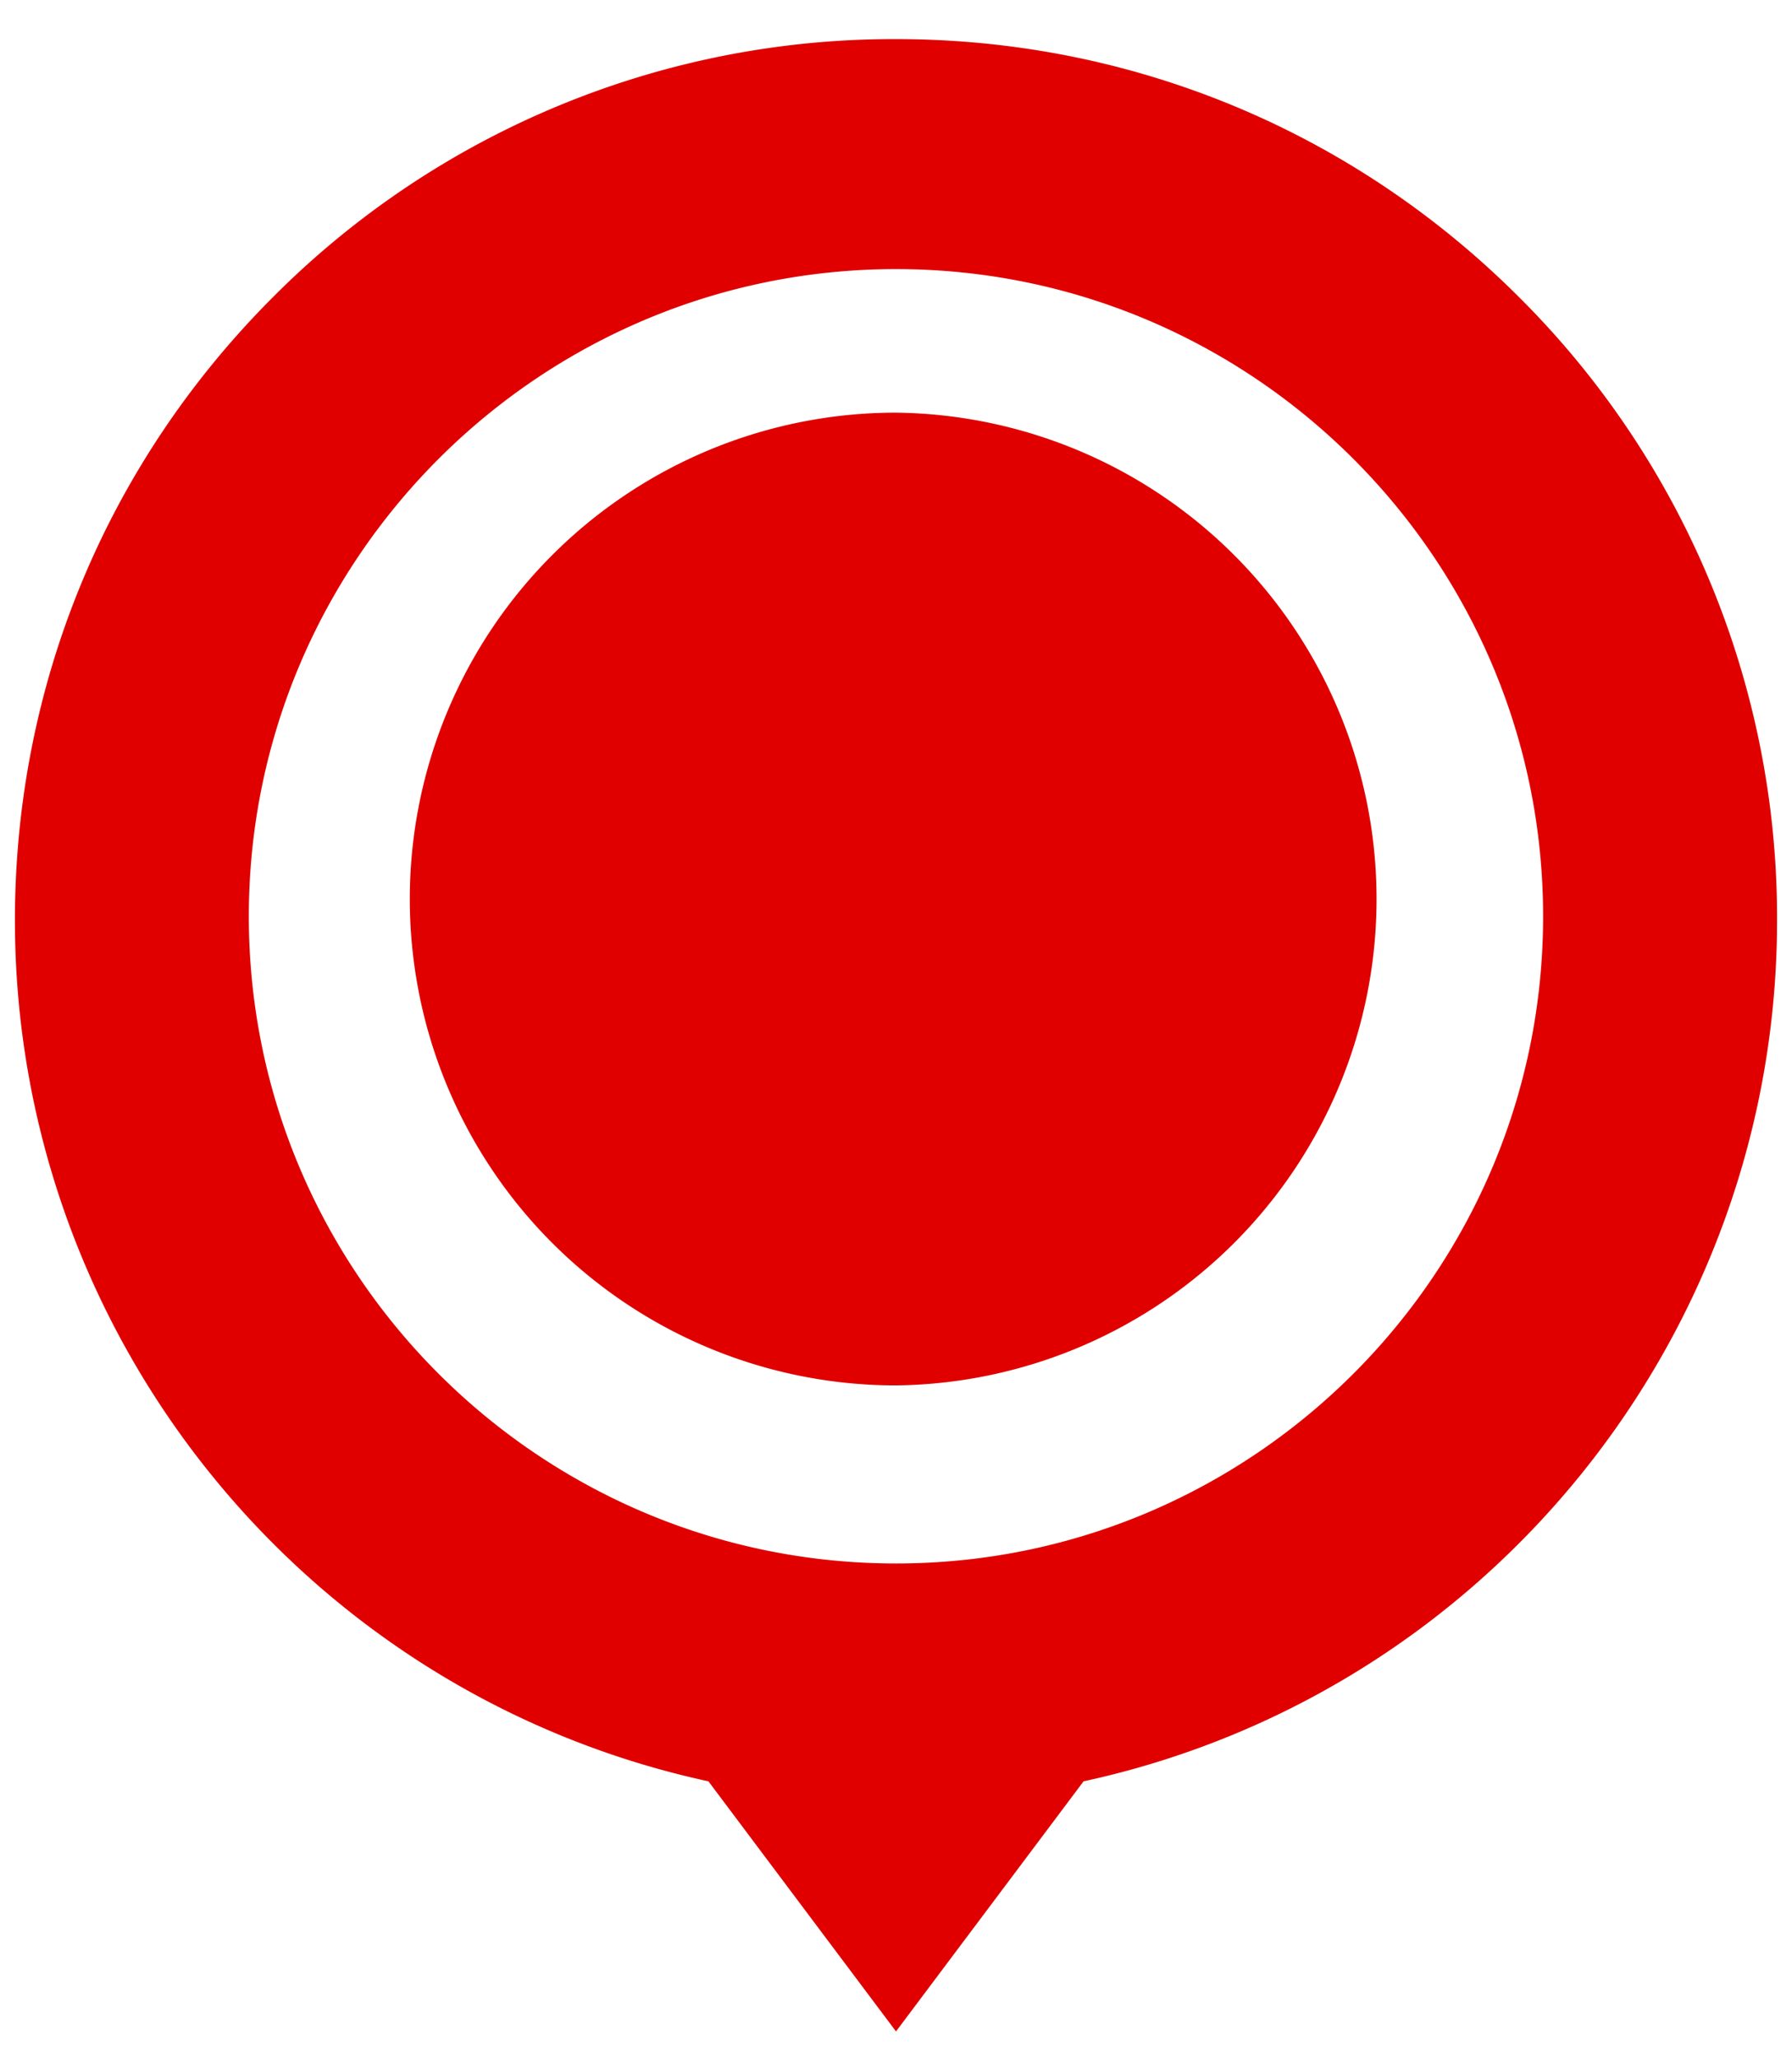 <svg xmlns="http://www.w3.org/2000/svg" width="27" height="31"><path fill-rule="evenodd" fill="#e00000" d="M16.326 26.829 13.5 30.596l-2.826-3.767C4.598 25.513.225 20.114.225 13.86c0-3.545 1.381-6.878 3.888-9.385A13.191 13.191 0 0 1 13.5.589c3.546 0 6.879 1.38 9.387 3.886a13.186 13.186 0 0 1 3.888 9.385c0 6.254-4.374 11.653-10.449 12.969ZM13.5 4.053c-5.377 0-9.751 4.373-9.751 9.748 0 5.376 4.374 9.747 9.751 9.747 5.376 0 9.75-4.371 9.75-9.747 0-5.375-4.374-9.748-9.75-9.748Zm0 16.813a7.325 7.325 0 1 1 0-14.651 7.326 7.326 0 0 1 0 14.651Z"/></svg>
